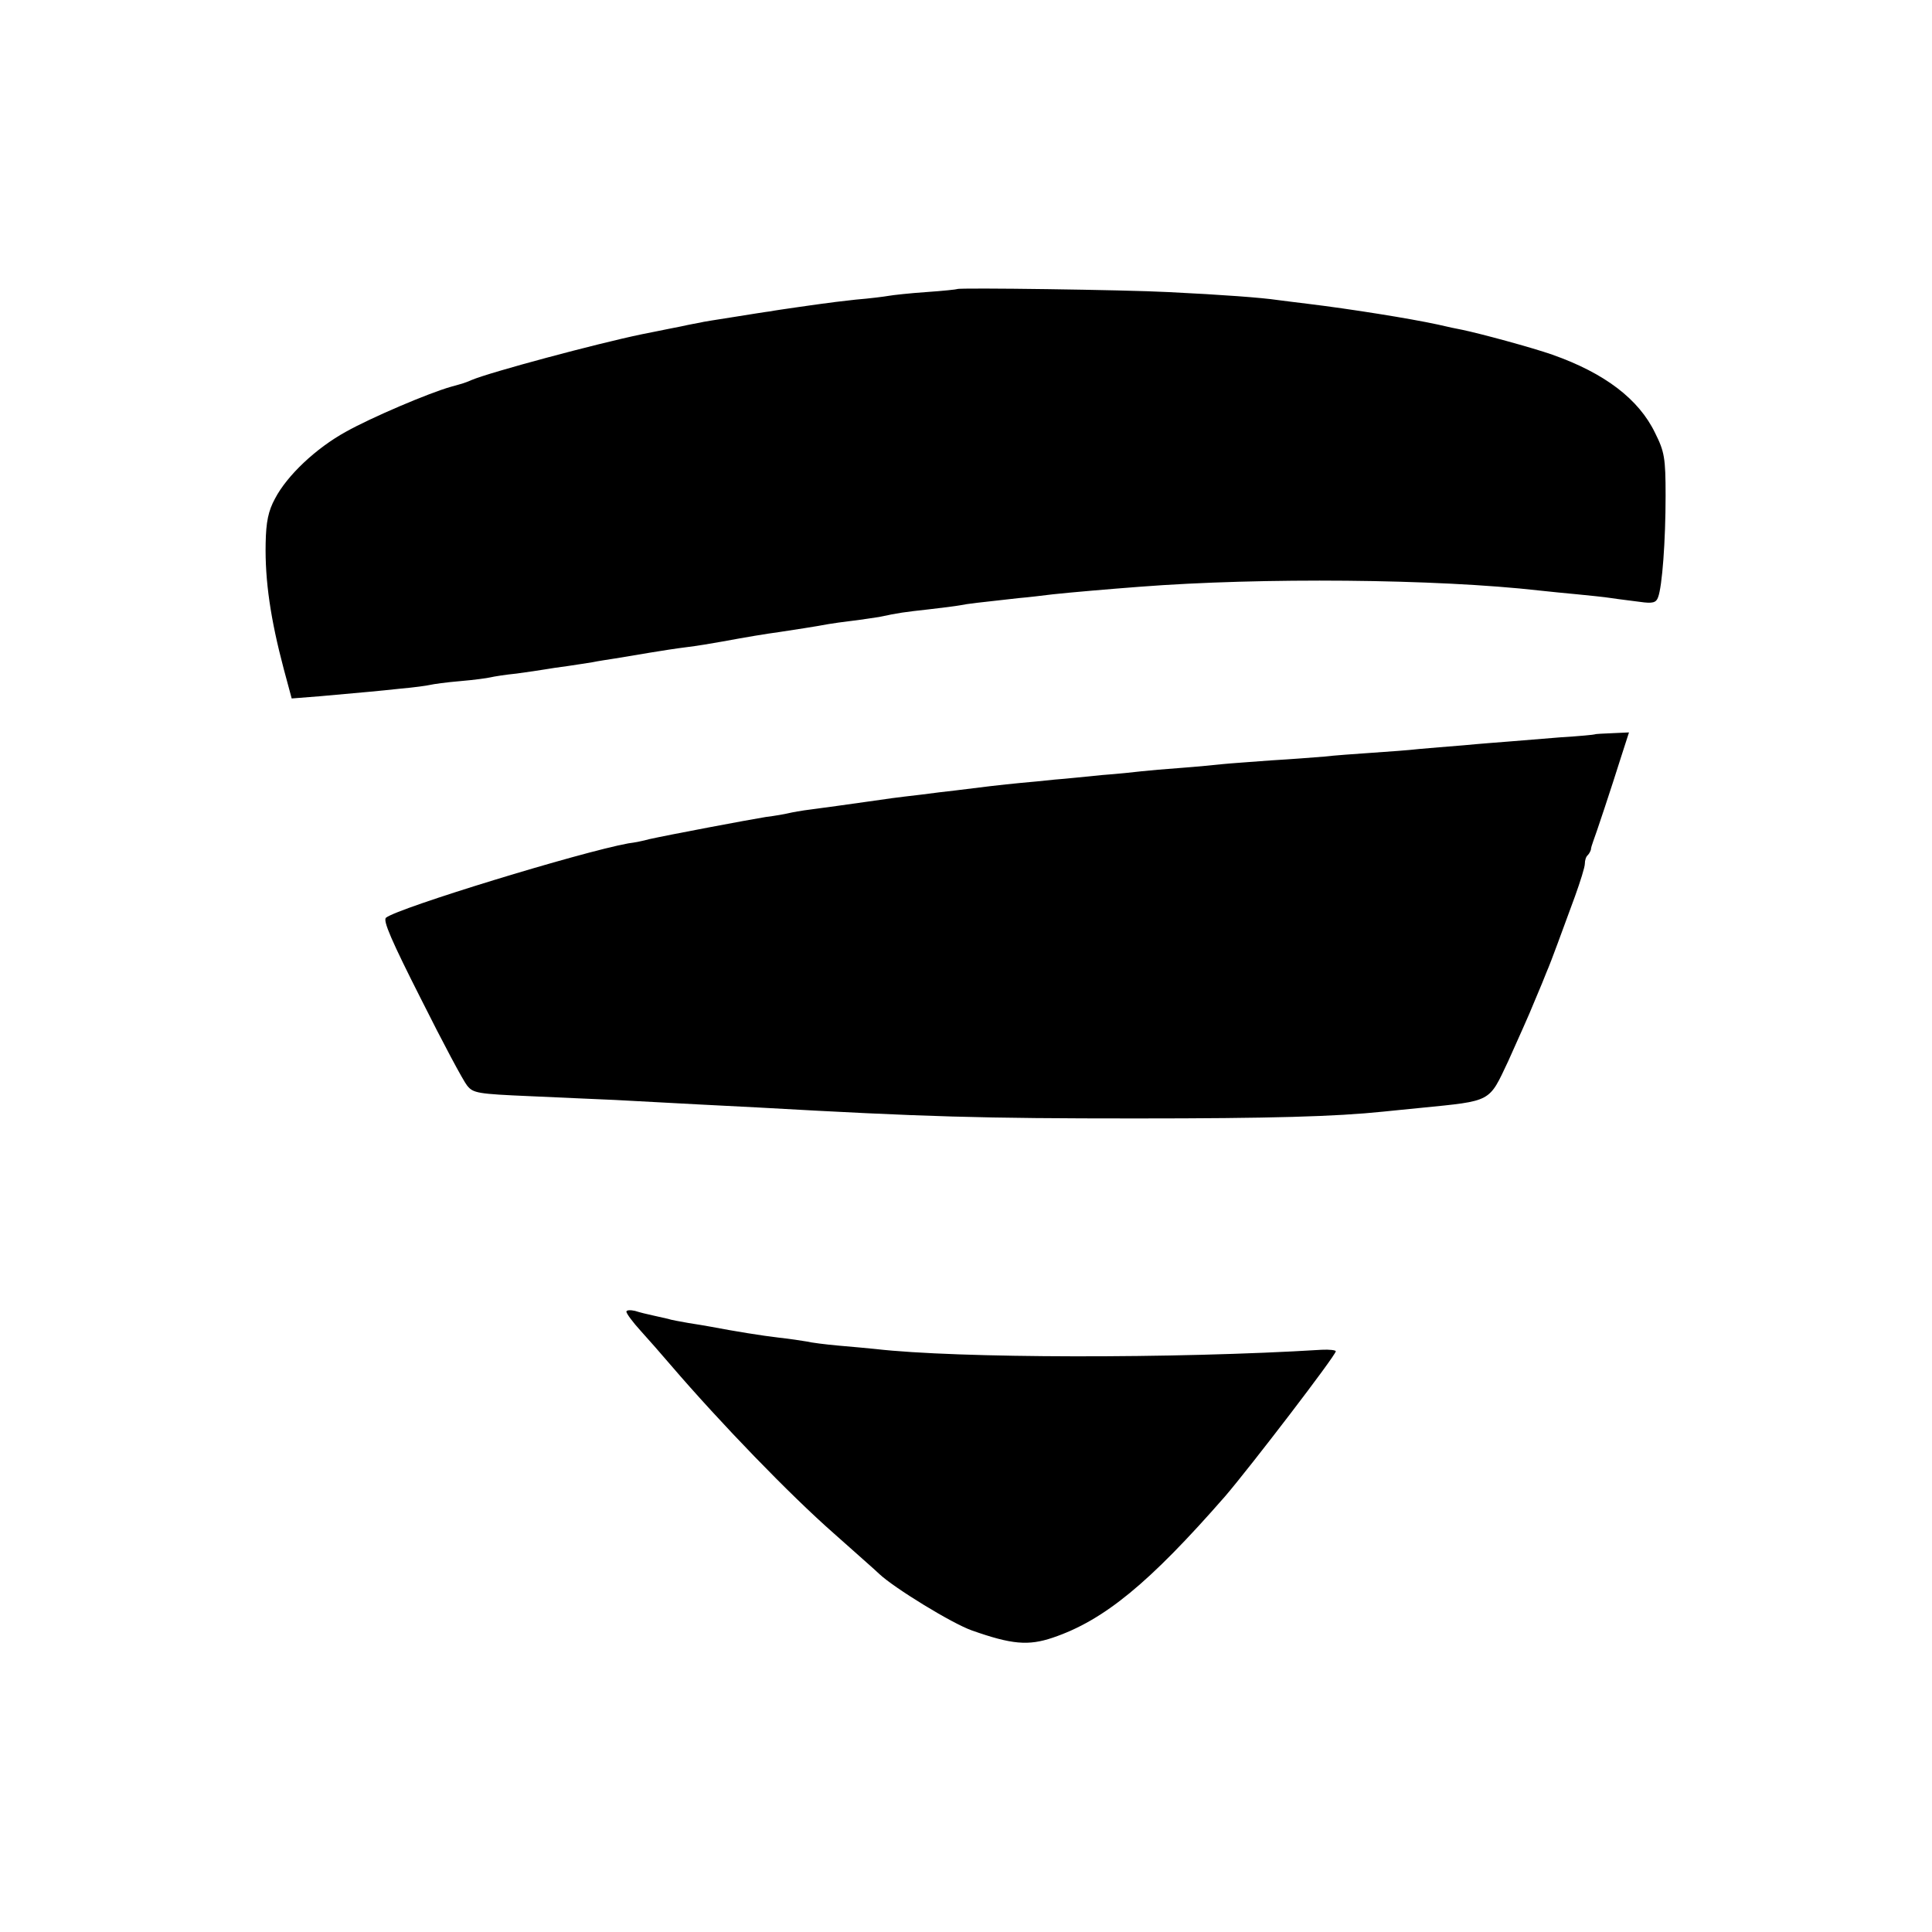 <?xml version="1.0" standalone="no"?>
<!DOCTYPE svg PUBLIC "-//W3C//DTD SVG 20010904//EN"
 "http://www.w3.org/TR/2001/REC-SVG-20010904/DTD/svg10.dtd">
<svg version="1.0" xmlns="http://www.w3.org/2000/svg"
 width="512pt" height="512pt" viewBox="0 0 512 512"
 preserveAspectRatio="xMidYMid meet">
<g transform="translate(0,512) scale(0.1,-0.1)"
fill="#000000" stroke="none">
<path d="M2537 4354 c-1 -1 -38 -5 -82 -8 -44 -3 -89 -8 -100 -10 -11 -2 -50
-7 -87 -10 -37 -4 -77 -9 -90 -11 -13 -2 -45 -6 -71 -10 -27 -4 -56 -8 -65
-10 -10 -1 -53 -8 -97 -15 -44 -7 -84 -13 -90 -15 -5 -1 -28 -5 -50 -10 -22
-4 -49 -10 -60 -12 -11 -2 -31 -6 -45 -9 -120 -25 -400 -100 -450 -121 -19 -8
-19 -8 -55 -18 -60 -17 -212 -82 -278 -119 -80 -44 -156 -116 -188 -177 -18
-33 -24 -62 -25 -119 -2 -99 13 -201 48 -333 l21 -78 76 6 c133 12 147 13 212
20 35 3 71 8 79 10 8 2 44 7 80 10 36 3 72 8 80 10 8 2 39 7 69 10 30 4 63 9
75 11 11 2 38 6 61 9 22 3 51 8 65 10 14 3 41 7 60 10 19 3 60 10 90 15 30 5
75 12 100 15 25 3 68 10 95 15 65 12 113 20 150 25 33 5 99 15 130 21 11 2 40
6 65 9 25 3 56 8 70 10 51 11 67 13 130 20 36 4 74 9 85 11 19 4 47 7 155 19
25 2 65 7 90 10 46 5 151 14 230 20 323 25 787 21 1060 -10 25 -3 70 -7 100
-10 30 -3 71 -7 90 -10 19 -3 54 -7 76 -10 34 -5 43 -2 48 12 11 28 20 150 20
269 0 101 -3 117 -28 167 -43 89 -133 158 -272 207 -54 19 -191 56 -239 66
-11 2 -40 8 -65 14 -74 16 -230 41 -345 55 -27 3 -63 8 -80 10 -40 6 -145 14
-290 21 -113 6 -554 12 -558 8z"/>
<path d="M4227 3174 c-1 -1 -42 -5 -92 -8 -49 -4 -110 -9 -135 -11 -25 -2 -79
-6 -120 -10 -41 -3 -95 -8 -120 -10 -25 -3 -81 -7 -125 -10 -44 -3 -100 -7
-125 -10 -25 -2 -88 -7 -140 -10 -52 -4 -111 -8 -130 -10 -19 -2 -69 -7 -110
-10 -41 -3 -88 -7 -105 -9 -16 -2 -64 -7 -105 -10 -41 -4 -97 -10 -125 -12
-27 -3 -69 -7 -92 -9 -43 -4 -111 -12 -173 -20 -19 -2 -60 -7 -90 -11 -69 -8
-83 -10 -145 -19 -65 -9 -91 -13 -145 -20 -25 -3 -52 -8 -60 -10 -8 -2 -35 -7
-60 -10 -44 -7 -261 -48 -310 -59 -14 -4 -38 -9 -55 -11 -126 -23 -610 -171
-642 -197 -9 -7 15 -62 93 -216 57 -114 112 -217 122 -229 16 -20 28 -22 167
-28 83 -4 184 -8 225 -10 182 -10 282 -15 380 -20 443 -25 592 -29 1000 -29
359 0 530 5 655 18 17 2 62 6 100 10 190 19 180 14 232 124 24 54 56 124 69
157 14 33 29 69 33 80 5 11 18 45 29 75 11 30 32 87 46 125 14 39 26 77 26 86
0 9 3 19 8 23 4 4 7 11 8 14 0 4 3 14 6 22 7 18 48 141 75 227 l20 62 -44 -2
c-24 -1 -45 -2 -46 -3z"/>
<path d="M1660 1644 c0 -5 17 -28 38 -51 20 -22 56 -63 79 -90 133 -155 317
-345 432 -446 57 -51 112 -99 121 -108 39 -37 194 -132 246 -150 105 -37 149
-41 214 -19 136 46 256 145 457 375 66 77 293 373 293 384 0 3 -17 5 -37 4
-388 -24 -967 -23 -1183 2 -19 2 -63 6 -98 9 -34 3 -73 8 -85 11 -12 2 -44 7
-72 10 -44 5 -118 17 -181 29 -12 2 -39 7 -60 10 -22 4 -46 8 -54 11 -8 2 -26
6 -40 9 -14 3 -35 8 -47 12 -13 3 -23 2 -23 -2z"/>
</g>
</svg>
